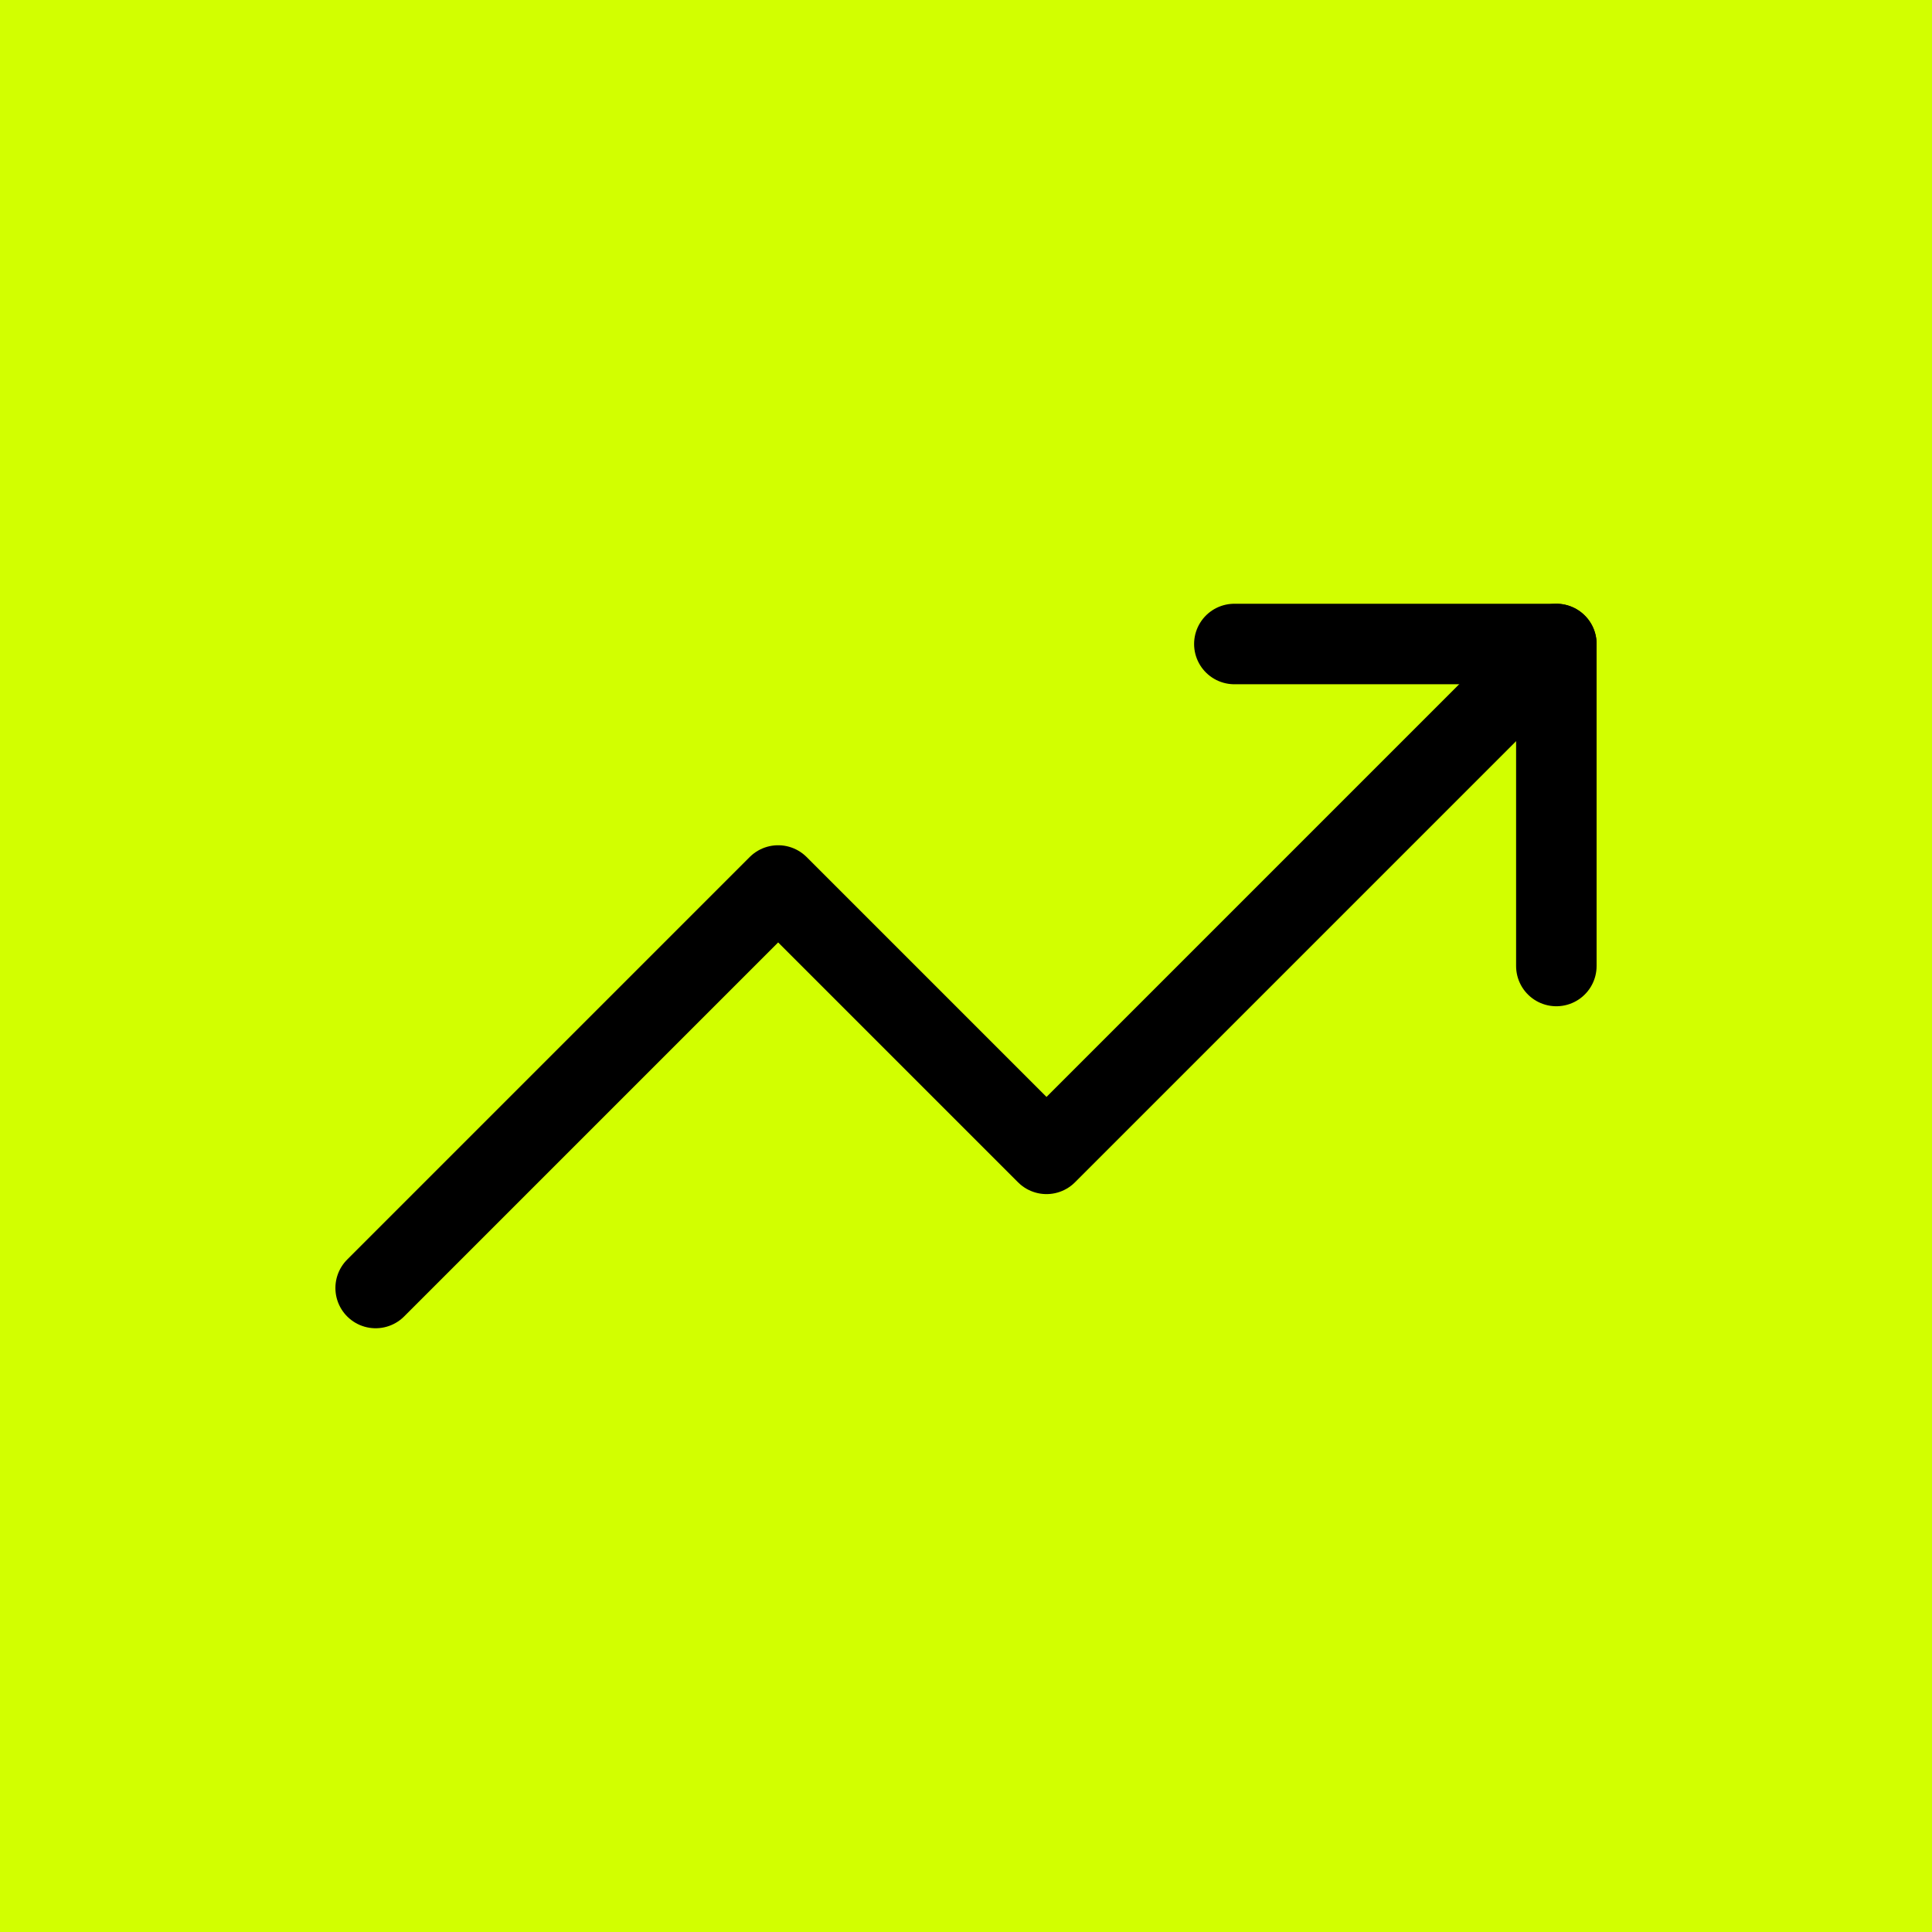 <svg width="48" height="48" viewBox="0 0 48 48" fill="none" xmlns="http://www.w3.org/2000/svg">
<rect width="48" height="48" fill="#D2FF00"/>
<path d="M38.667 16L26 28.667L19.333 22L9.333 32" stroke="black" stroke-width="2" stroke-linecap="round" stroke-linejoin="round"/>
<path d="M30.667 16H38.667V24" stroke="black" stroke-width="2" stroke-linecap="round" stroke-linejoin="round"/>
</svg>
